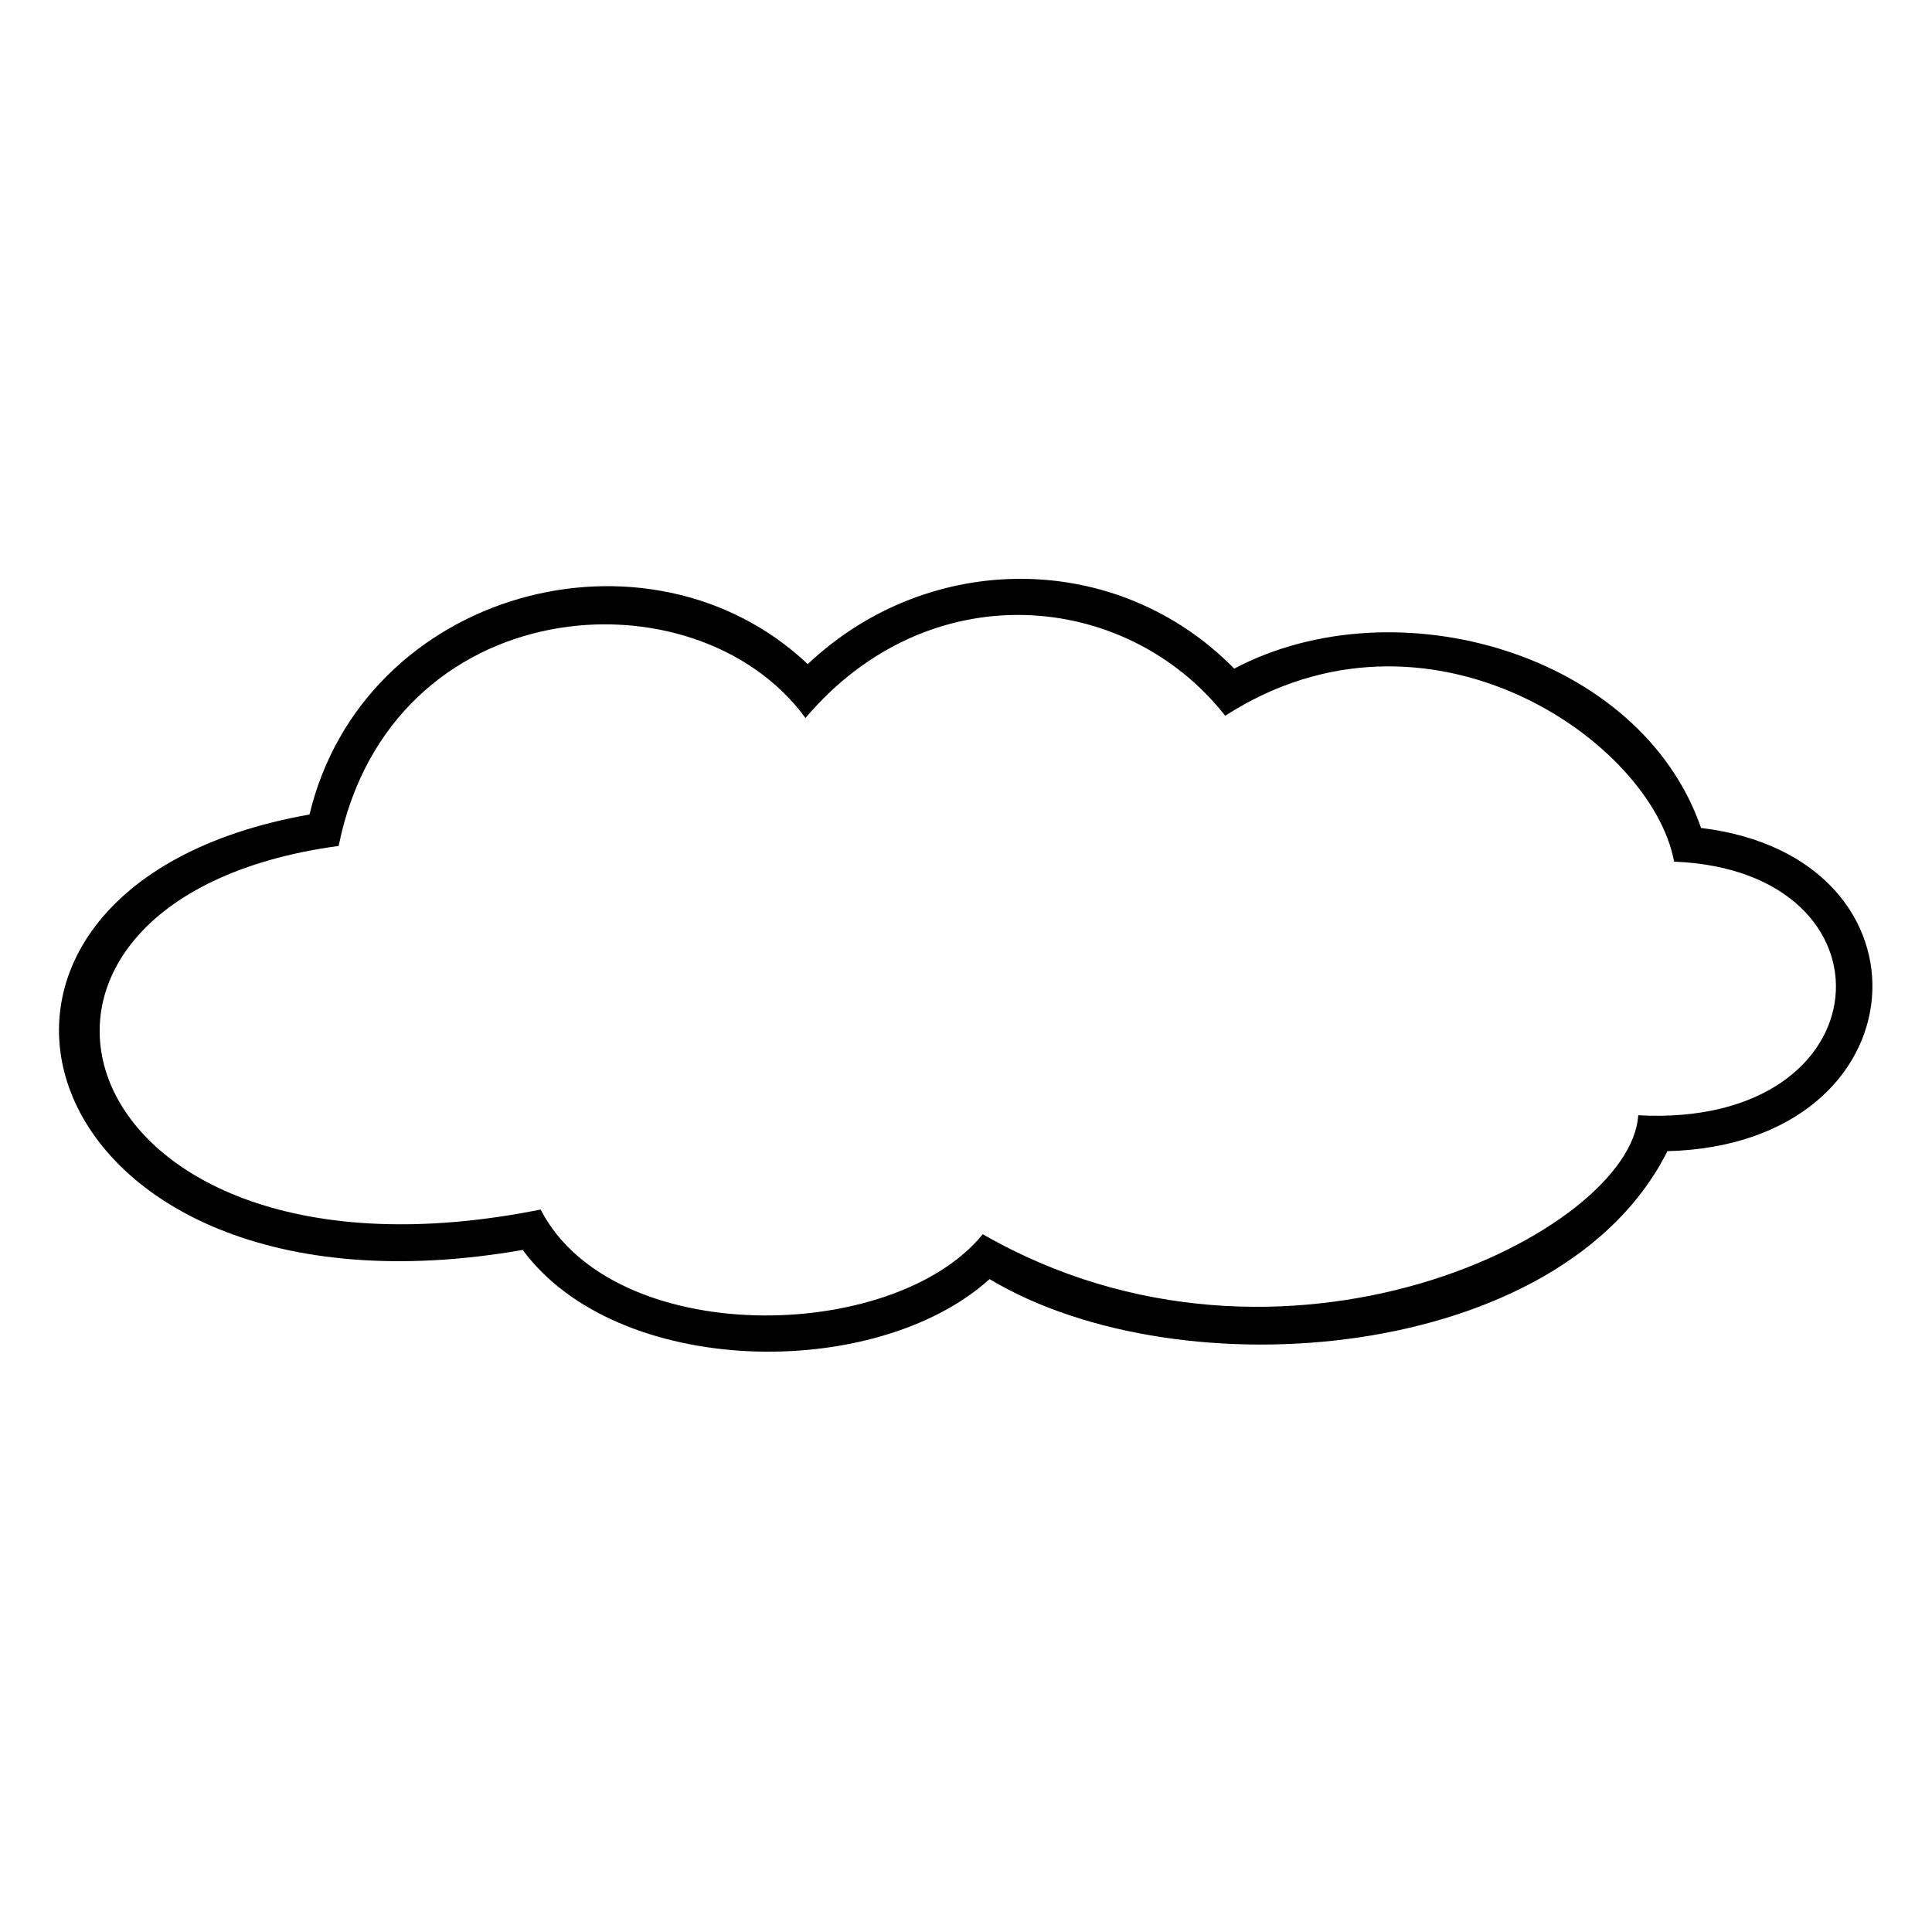 <?xml version="1.0" encoding="UTF-8"?>
<!-- The Best Svg Icon site in the world: iconSvg.co, Visit us! https://iconsvg.co -->
<svg fill="#000000" width="800px" height="800px" version="1.1" viewBox="144 144 512 512" xmlns="http://www.w3.org/2000/svg">
 <path d="m358.06 320c32.121-30.336 82.086-30.336 113.02 1.191 42.828-22.602 107.66-4.164 123.72 42.23 64.238 7.734 59.48 83.867-8.922 85.652-27.957 55.914-129.07 64.238-179.63 33.906-30.336 27.363-98.738 26.172-123.72-7.734-132.64 23.199-167.74-95.766-56.508-115.39 14.277-59.48 89.816-79.707 132.05-39.852zm-70.781 144.54c-127.29 25.578-158.82-82.086-53.535-96.359 13.68-67.809 94.574-73.758 123.72-33.906 32.715-38.664 85.059-33.906 111.23-0.594 53.535-34.5 113.02 6.543 118.96 38.664 60.672 2.379 56.508 70.781-9.516 67.215-1.785 30.93-93.98 77.324-173.69 31.523-23.793 29.145-98.145 30.336-117.18-6.543z" fill-rule="evenodd"/>
</svg>
